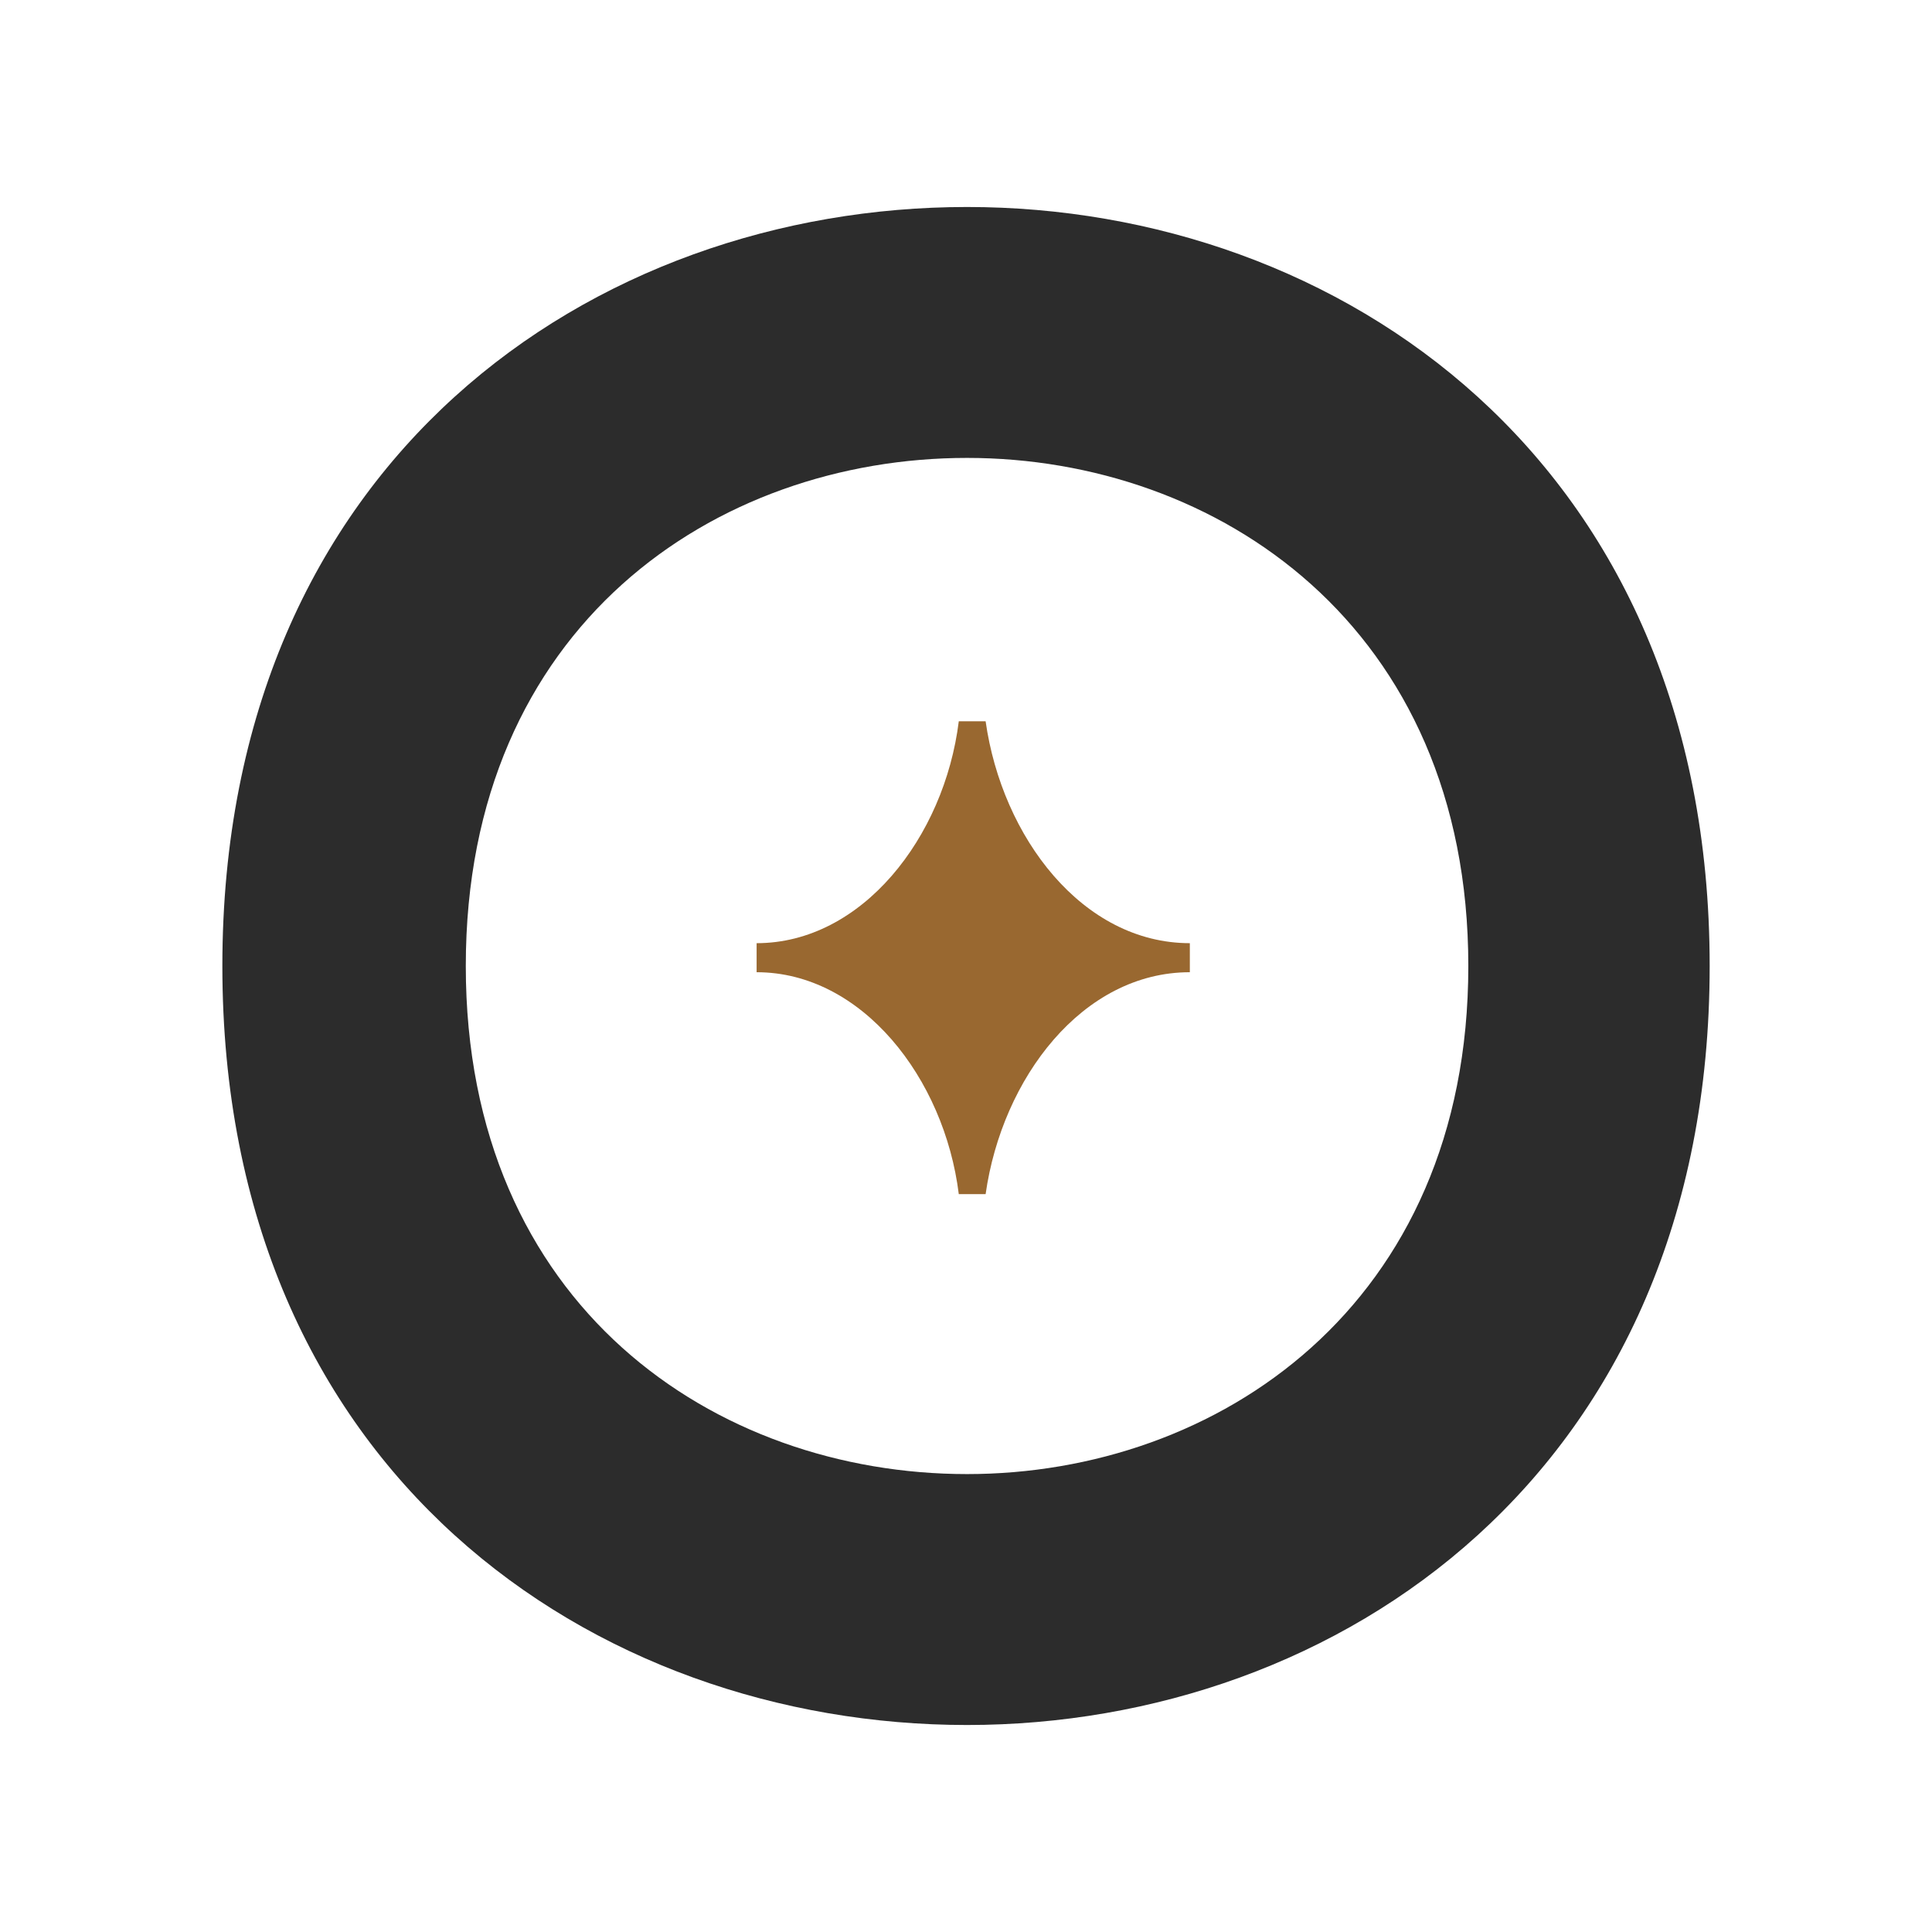 <svg width="64" height="64" viewBox="0 0 64 64" fill="none" xmlns="http://www.w3.org/2000/svg">
<path d="M56.635 32C56.635 15.238 44.335 6.857 32.035 6.857C19.666 6.857 7.366 15.238 7.366 32C7.366 48.762 19.666 57.143 32.035 57.143C44.335 57.143 56.635 48.762 56.635 32ZM48.64 32C48.64 43.266 40.303 48.831 32.035 48.831C23.698 48.831 15.43 43.266 15.43 32C15.43 20.734 23.698 15.169 32.035 15.169C40.303 15.169 48.64 20.734 48.64 32Z" fill="#2C2C2C"/>
<path d="M32.65 39.557C33.196 35.71 35.861 32.206 39.415 32.206V31.244C35.861 31.244 33.196 27.741 32.65 23.894H31.761C31.283 27.741 28.549 31.244 25.064 31.244V32.206C28.549 32.206 31.283 35.71 31.761 39.557H32.65Z" fill="#996830"/>
</svg>
